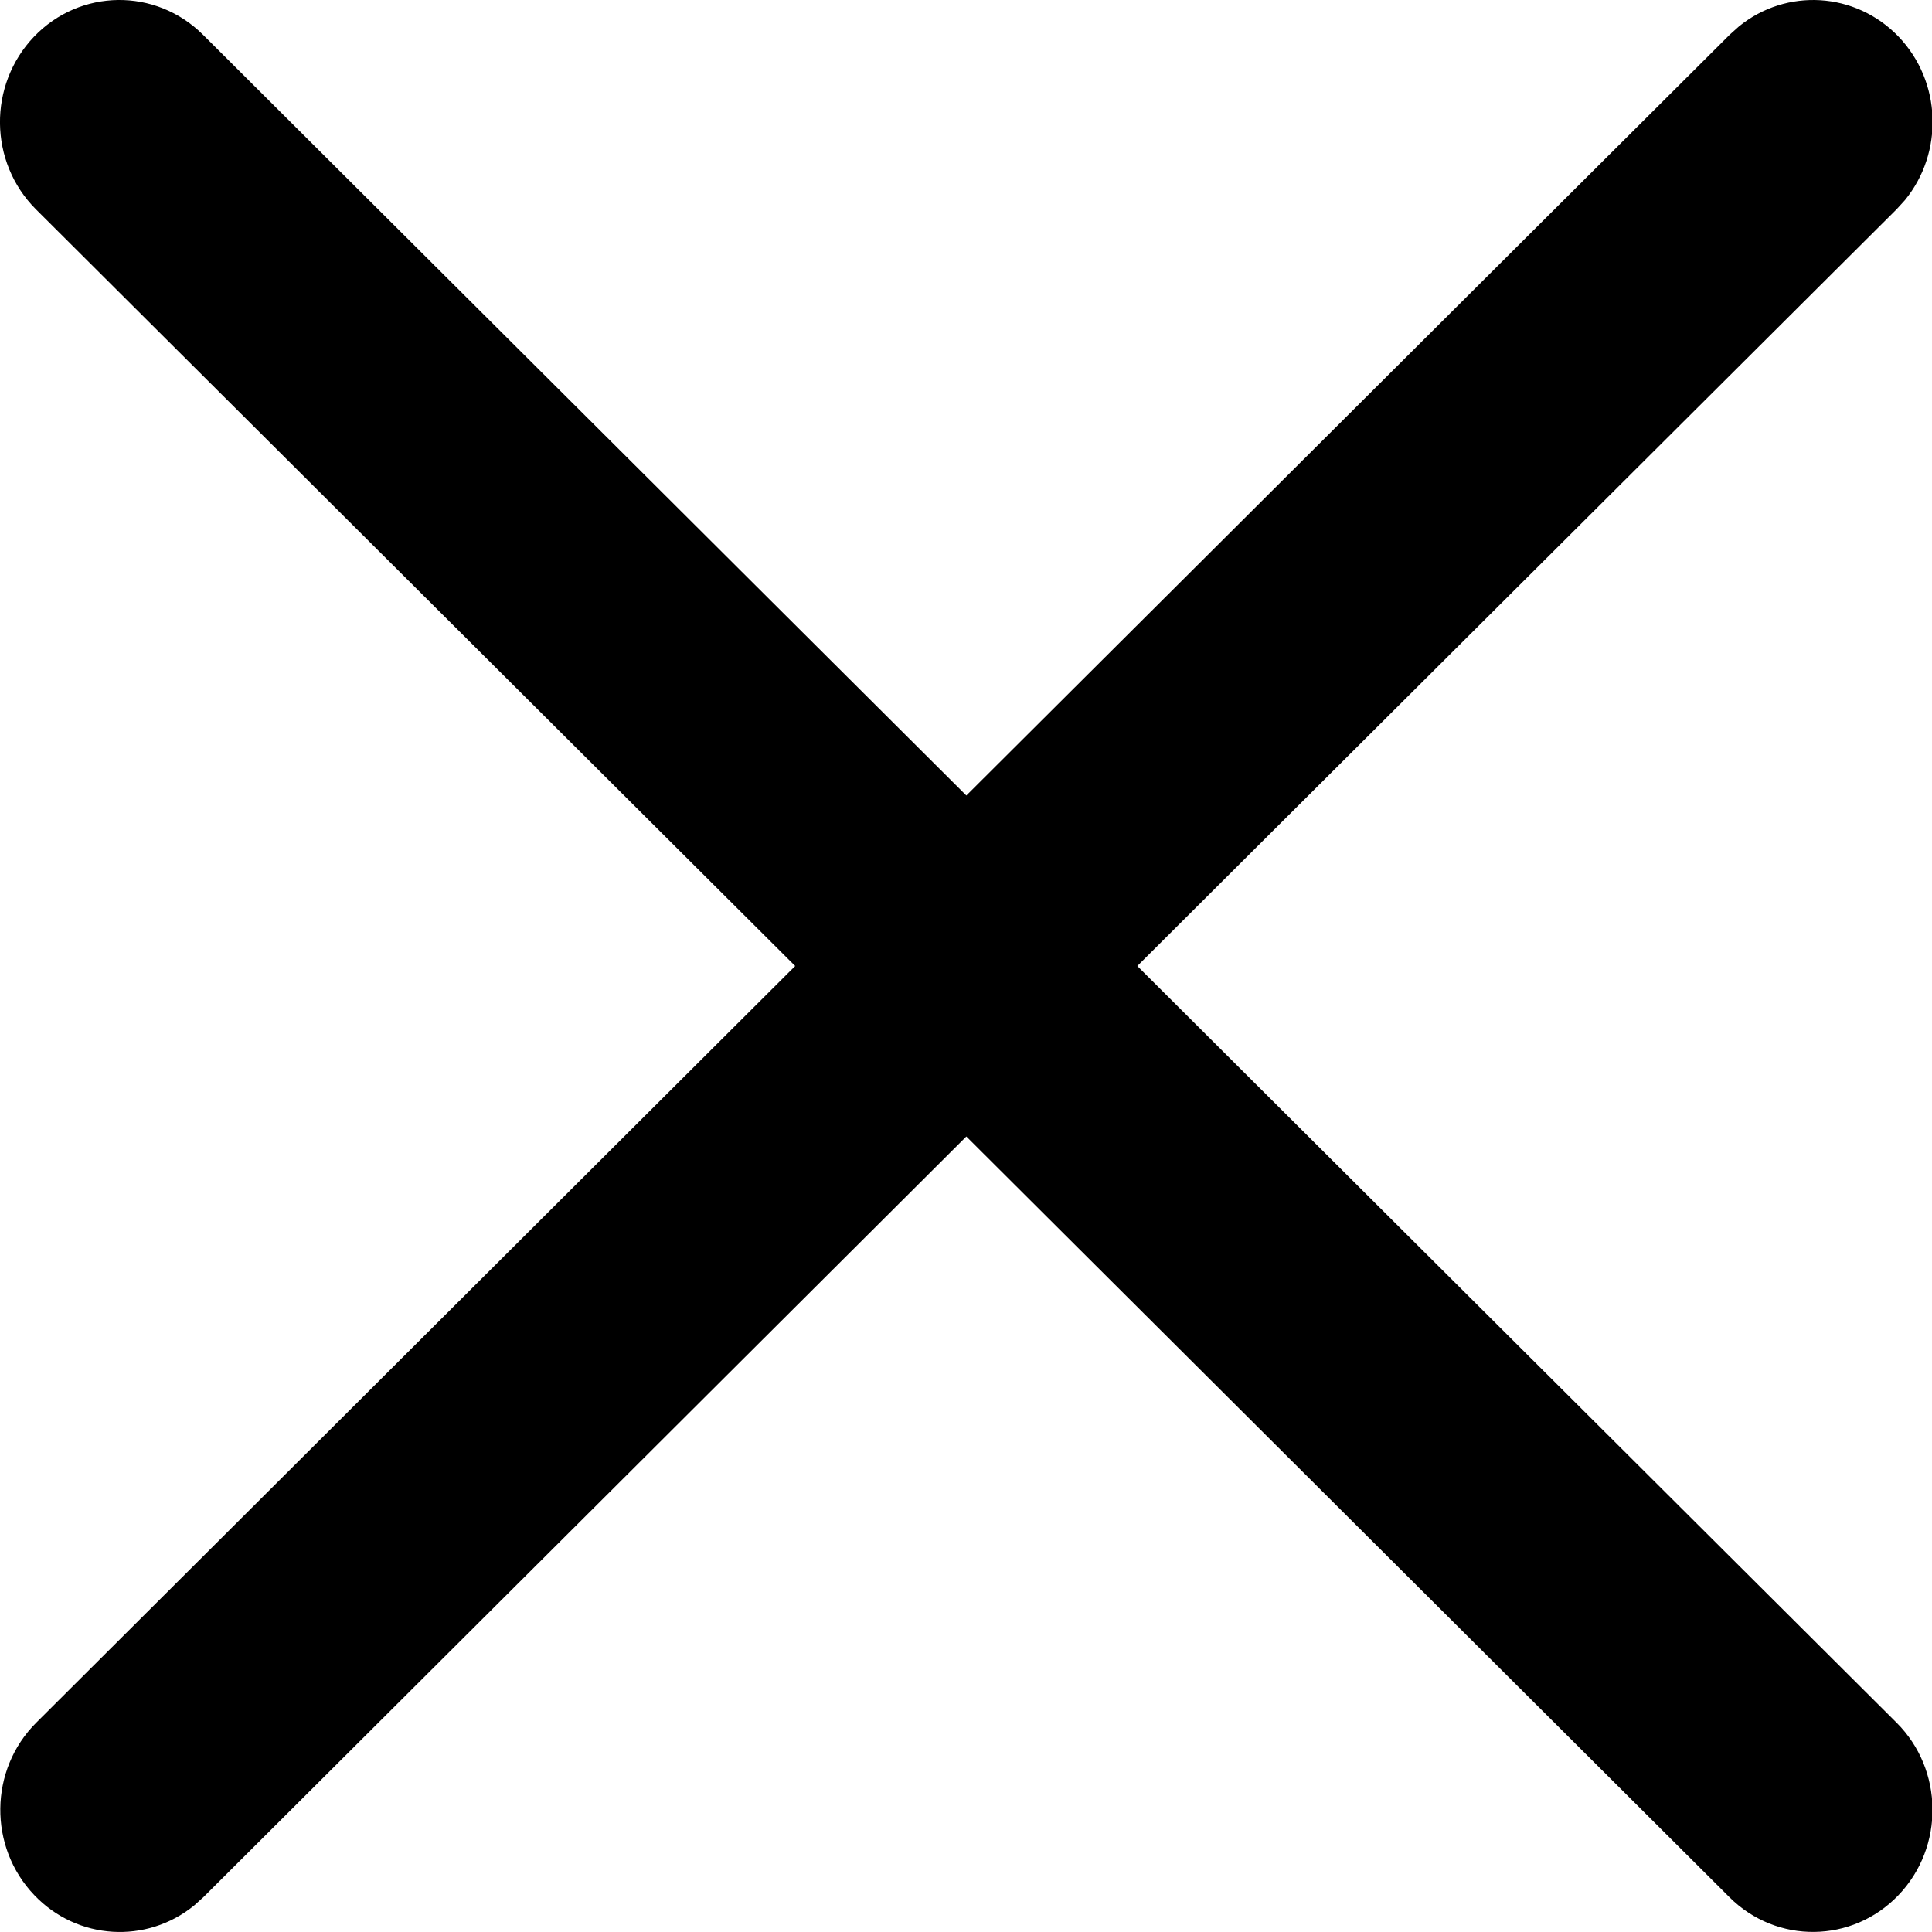 <svg width="12" height="12" viewBox="0 0 12 12" fill="none" xmlns="http://www.w3.org/2000/svg">
<g clip-path="url(#clip0_6477_35844)">
<path d="M0.211 0.228C0.497 -0.071 0.967 -0.077 1.261 0.216L6.002 4.941L10.743 0.216L10.801 0.164C11.095 -0.075 11.524 -0.052 11.793 0.228C12.061 0.509 12.073 0.948 11.832 1.243L11.78 1.3L7.064 6L11.78 10.7C12.073 10.992 12.078 11.472 11.792 11.771C11.505 12.071 11.035 12.076 10.742 11.784L6.002 7.059L1.263 11.784L1.205 11.836C0.911 12.075 0.481 12.052 0.213 11.771C-0.073 11.472 -0.068 10.992 0.225 10.7L4.939 6L0.223 1.3C-0.07 1.007 -0.075 0.528 0.211 0.228Z" fill="black"/>
</g>
<defs>
<clipPath id="clip0_6477_35844">
<rect width="12" height="12" fill="white"/>
</clipPath>
</defs>
</svg>

